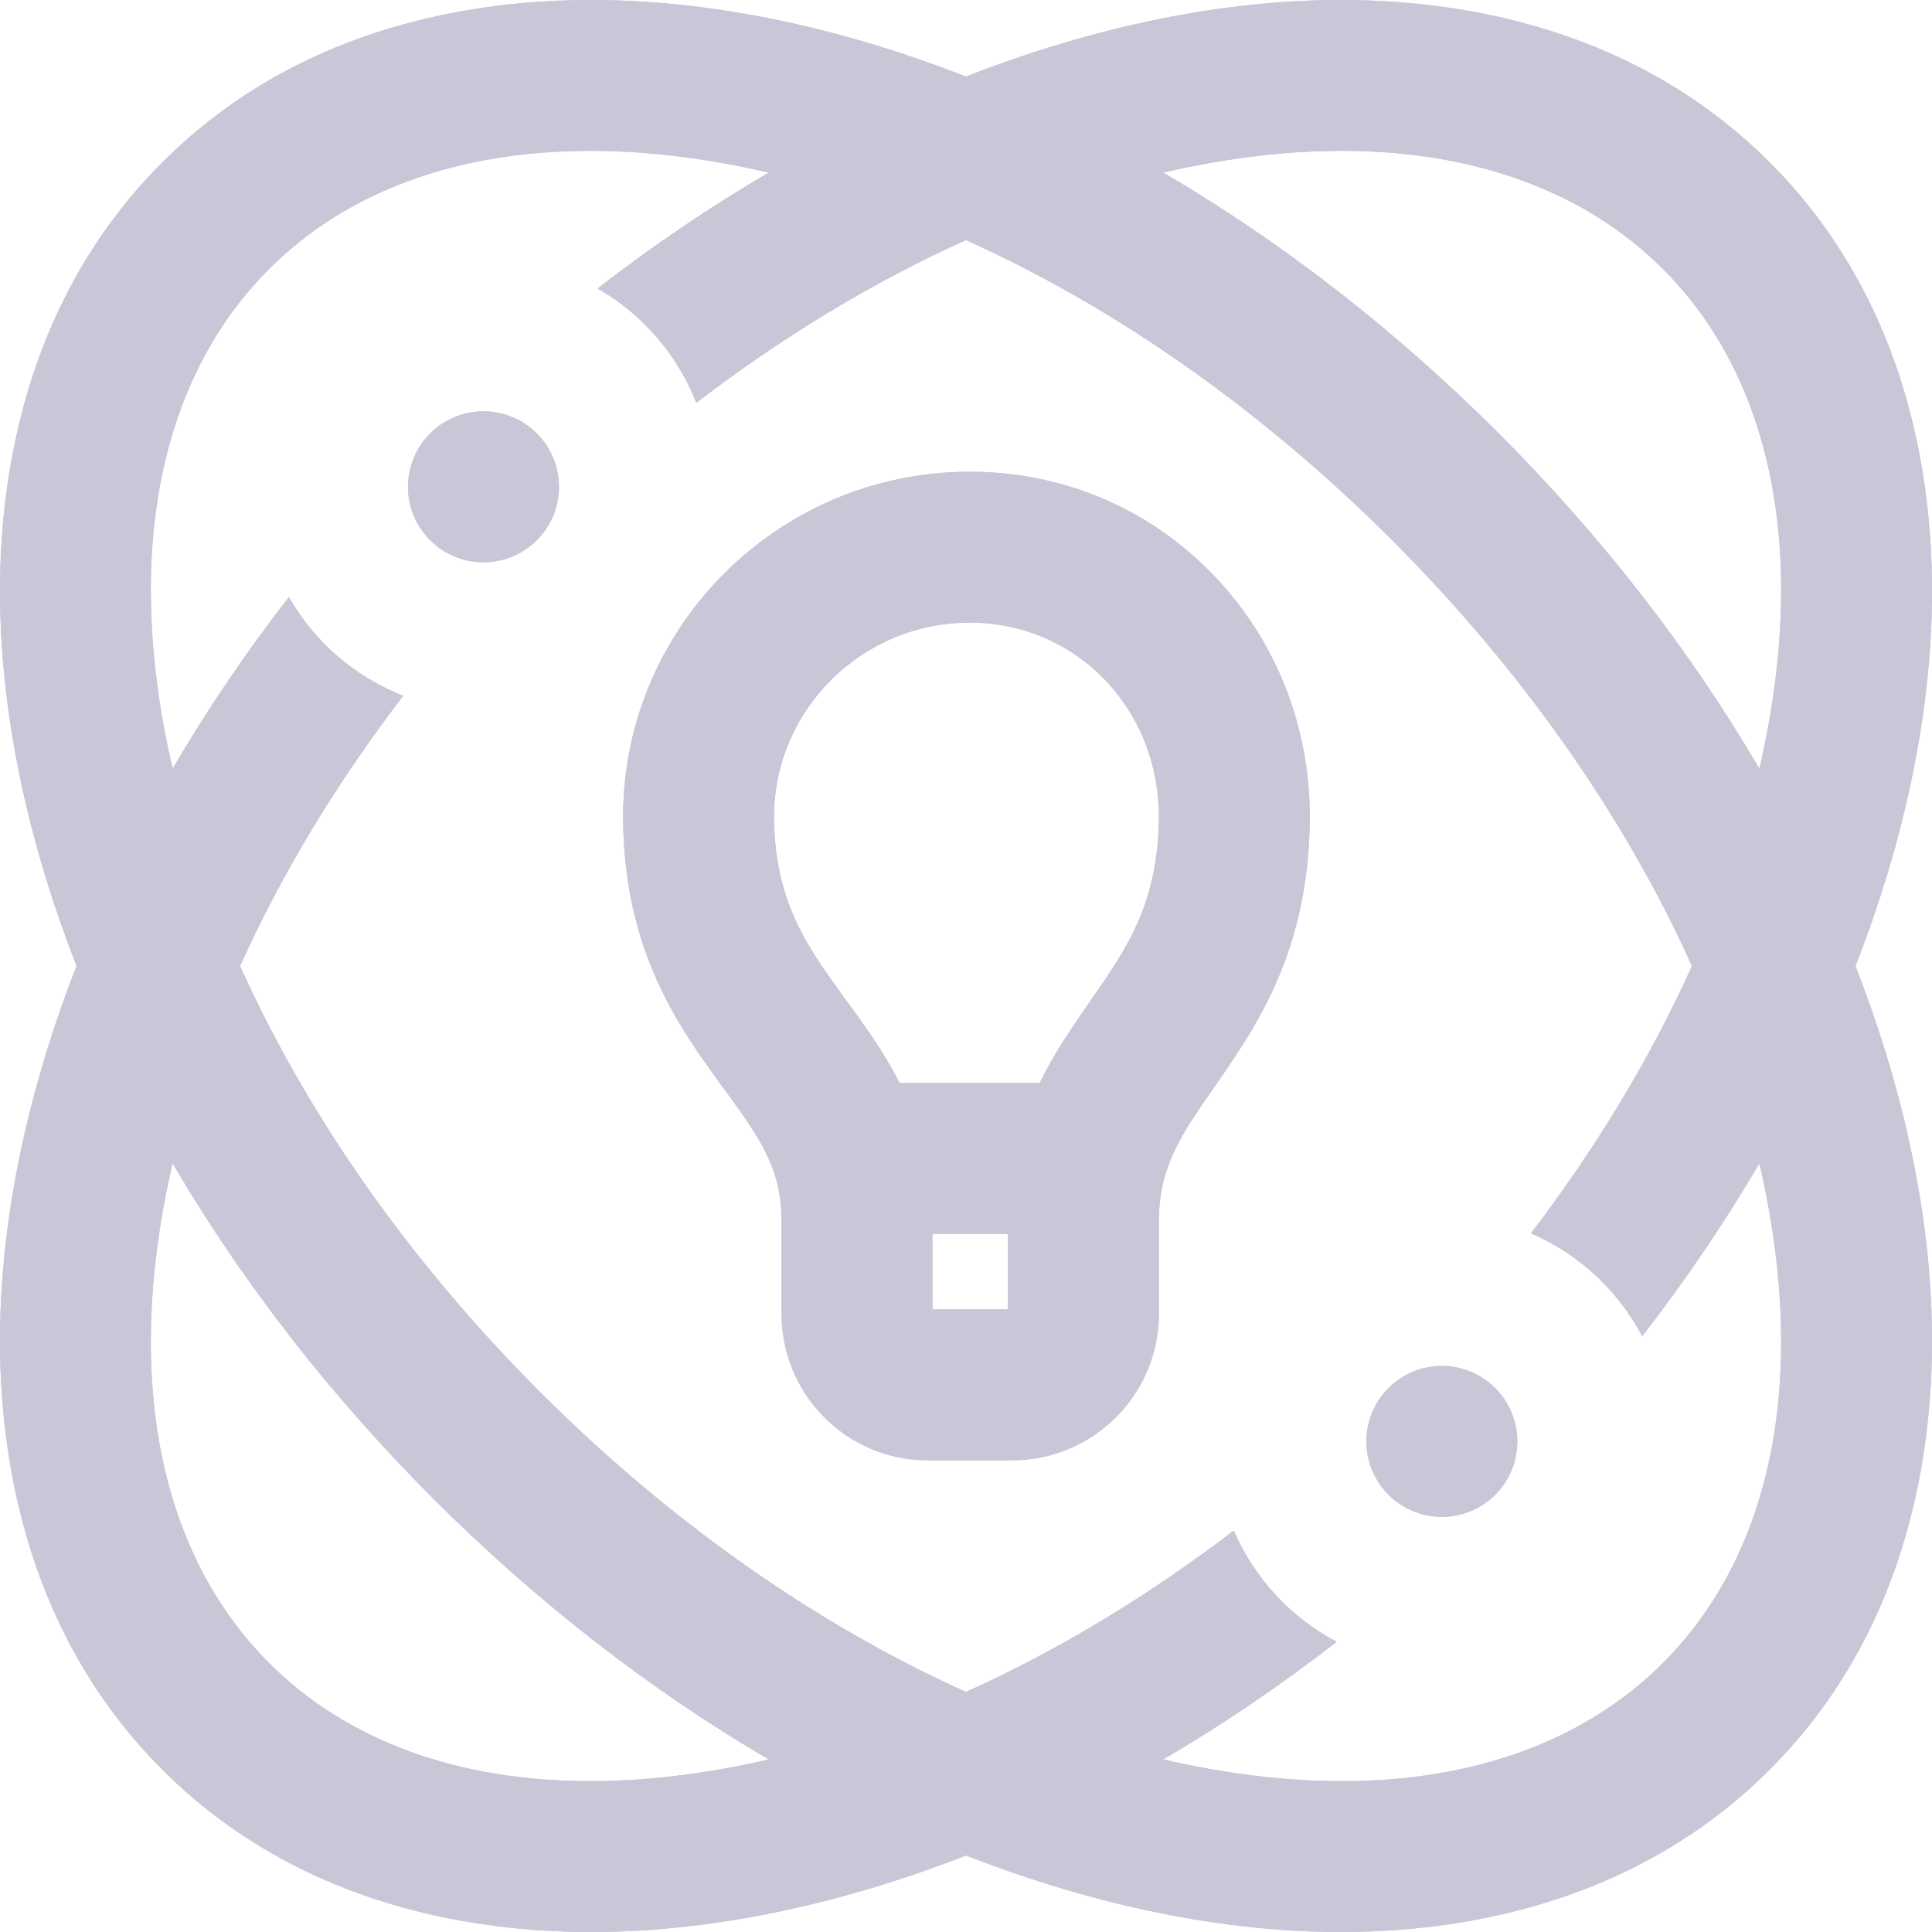 <svg width="54" height="54" viewBox="0 0 54 54" fill="none" xmlns="http://www.w3.org/2000/svg">
<path d="M33.875 16.031C32.089 14.195 29.684 13.185 27.105 13.185C21.781 13.185 17.446 17.482 17.416 22.777V22.834C17.431 26.595 18.986 28.723 20.236 30.435C21.205 31.761 21.845 32.637 21.845 34.114V36.722C21.845 38.979 23.671 40.815 25.916 40.815H28.294C30.553 40.815 32.391 38.979 32.391 36.722V34.114C32.391 32.61 33.037 31.681 33.932 30.395C35.119 28.689 36.594 26.569 36.609 22.834V22.777H36.609C36.595 20.222 35.625 17.829 33.875 16.031ZM26.063 36.597V34.488H28.172V36.597H26.063ZM30.469 27.986C29.986 28.68 29.476 29.415 29.058 30.269H25.144C24.702 29.397 24.157 28.65 23.642 27.946C22.57 26.478 21.642 25.208 21.634 22.809C21.647 19.826 24.097 17.403 27.105 17.403C30.061 17.403 32.379 19.775 32.391 22.809C32.383 25.235 31.496 26.511 30.469 27.986ZM51.861 27.002C52.499 25.371 53.003 23.73 53.362 22.099C54.122 18.653 54.203 15.414 53.605 12.472C52.963 9.313 51.569 6.644 49.463 4.538C47.356 2.431 44.687 1.037 41.528 0.395C38.587 -0.203 35.348 -0.122 31.901 0.638C30.27 0.997 28.629 1.501 26.998 2.139C25.368 1.502 23.729 0.997 22.099 0.638C18.653 -0.122 15.414 -0.203 12.471 0.395C9.313 1.037 6.644 2.431 4.537 4.538C2.431 6.644 1.037 9.313 0.395 12.472C-0.203 15.414 -0.122 18.653 0.638 22.099C0.997 23.729 1.502 25.368 2.139 26.998C1.501 28.629 0.997 30.27 0.638 31.901C-0.122 35.347 -0.203 38.586 0.395 41.528C1.037 44.687 2.431 47.356 4.537 49.462C6.644 51.569 9.313 52.963 12.471 53.605C13.767 53.868 15.119 54 16.522 54C18.305 54 20.17 53.787 22.098 53.362C23.73 53.002 25.37 52.499 27.002 51.861C28.632 52.498 30.271 53.003 31.901 53.362C33.83 53.787 35.694 54 37.478 54C38.88 54 40.233 53.868 41.528 53.605C44.687 52.963 47.356 51.569 49.462 49.463C51.569 47.356 52.963 44.687 53.605 41.528C54.203 38.586 54.122 35.347 53.362 31.901C53.003 30.271 52.498 28.632 51.861 27.002ZM32.809 4.758C34.454 4.395 36.025 4.216 37.5 4.216C41.197 4.216 44.299 5.339 46.48 7.52C49.532 10.572 50.513 15.427 49.242 21.191C49.221 21.289 49.198 21.386 49.175 21.484C47.245 18.185 44.787 15.009 41.889 12.111C38.991 9.213 35.815 6.755 32.516 4.825C32.614 4.802 32.711 4.779 32.809 4.758ZM21.191 49.243C19.546 49.605 17.975 49.784 16.499 49.784C12.803 49.784 9.701 48.661 7.52 46.48C4.468 43.428 3.487 38.573 4.757 32.809C4.779 32.711 4.802 32.614 4.824 32.516C6.755 35.815 9.213 38.991 12.111 41.889C15.009 44.787 18.185 47.245 21.484 49.176C21.386 49.198 21.289 49.221 21.191 49.243ZM46.48 46.48C43.428 49.532 38.573 50.513 32.809 49.243C32.712 49.221 32.614 49.198 32.517 49.175C34.169 48.208 35.79 47.109 37.361 45.889C36.081 45.214 35.06 44.116 34.485 42.78C32.077 44.62 29.554 46.139 26.999 47.29C22.824 45.41 18.732 42.544 15.094 38.906C11.456 35.268 8.589 31.176 6.71 27.001C7.871 24.423 9.408 21.876 11.27 19.448C9.916 18.919 8.788 17.937 8.073 16.688C6.867 18.244 5.782 19.848 4.825 21.483C4.802 21.385 4.779 21.288 4.757 21.191C3.487 15.427 4.468 10.572 7.52 7.52C9.701 5.339 12.803 4.216 16.499 4.216C17.975 4.216 19.546 4.395 21.191 4.758C21.288 4.779 21.385 4.802 21.483 4.825C19.853 5.779 18.253 6.861 16.702 8.062C17.951 8.777 18.933 9.906 19.461 11.26C21.885 9.402 24.427 7.869 27 6.71C31.176 8.59 35.268 11.456 38.906 15.094C42.544 18.732 45.41 22.824 47.29 27C46.141 29.549 44.626 32.068 42.79 34.472C44.126 35.046 45.225 36.068 45.9 37.347C47.116 35.78 48.211 34.164 49.175 32.517C49.197 32.615 49.221 32.712 49.242 32.809C50.513 38.573 49.532 43.428 46.48 46.48ZM42.41 40.288C42.41 41.453 41.465 42.397 40.3 42.397C39.136 42.397 38.191 41.453 38.191 40.288C38.191 39.123 39.136 38.179 40.3 38.179C41.465 38.179 42.41 39.123 42.41 40.288ZM15.623 13.607C15.623 14.771 14.678 15.716 13.514 15.716C12.348 15.716 11.404 14.771 11.404 13.607C11.404 12.441 12.348 11.497 13.514 11.497C14.678 11.497 15.623 12.441 15.623 13.607Z" fill="#C7C7D7"/>
<path d="M33.875 16.031C32.089 14.195 29.684 13.185 27.105 13.185C21.781 13.185 17.446 17.482 17.416 22.777V22.834C17.431 26.595 18.986 28.723 20.236 30.435C21.205 31.761 21.845 32.637 21.845 34.114V36.722C21.845 38.979 23.671 40.815 25.916 40.815H28.294C30.553 40.815 32.391 38.979 32.391 36.722V34.114C32.391 32.61 33.037 31.681 33.932 30.395C35.119 28.689 36.594 26.569 36.609 22.834V22.777H36.609C36.595 20.222 35.625 17.829 33.875 16.031ZM26.063 36.597V34.488H28.172V36.597H26.063ZM30.469 27.986C29.986 28.68 29.476 29.415 29.058 30.269H25.144C24.702 29.397 24.157 28.65 23.642 27.946C22.57 26.478 21.642 25.208 21.634 22.809C21.647 19.826 24.097 17.403 27.105 17.403C30.061 17.403 32.379 19.775 32.391 22.809C32.383 25.235 31.496 26.511 30.469 27.986ZM51.861 27.002C52.499 25.371 53.003 23.73 53.362 22.099C54.122 18.653 54.203 15.414 53.605 12.472C52.963 9.313 51.569 6.644 49.463 4.538C47.356 2.431 44.687 1.037 41.528 0.395C38.587 -0.203 35.348 -0.122 31.901 0.638C30.27 0.997 28.629 1.501 26.998 2.139C25.368 1.502 23.729 0.997 22.099 0.638C18.653 -0.122 15.414 -0.203 12.471 0.395C9.313 1.037 6.644 2.431 4.537 4.538C2.431 6.644 1.037 9.313 0.395 12.472C-0.203 15.414 -0.122 18.653 0.638 22.099C0.997 23.729 1.502 25.368 2.139 26.998C1.501 28.629 0.997 30.27 0.638 31.901C-0.122 35.347 -0.203 38.586 0.395 41.528C1.037 44.687 2.431 47.356 4.537 49.462C6.644 51.569 9.313 52.963 12.471 53.605C13.767 53.868 15.119 54 16.522 54C18.305 54 20.17 53.787 22.098 53.362C23.73 53.002 25.37 52.499 27.002 51.861C28.632 52.498 30.271 53.003 31.901 53.362C33.83 53.787 35.694 54 37.478 54C38.88 54 40.233 53.868 41.528 53.605C44.687 52.963 47.356 51.569 49.462 49.463C51.569 47.356 52.963 44.687 53.605 41.528C54.203 38.586 54.122 35.347 53.362 31.901C53.003 30.271 52.498 28.632 51.861 27.002ZM32.809 4.758C34.454 4.395 36.025 4.216 37.5 4.216C41.197 4.216 44.299 5.339 46.48 7.52C49.532 10.572 50.513 15.427 49.242 21.191C49.221 21.289 49.198 21.386 49.175 21.484C47.245 18.185 44.787 15.009 41.889 12.111C38.991 9.213 35.815 6.755 32.516 4.825C32.614 4.802 32.711 4.779 32.809 4.758ZM21.191 49.243C19.546 49.605 17.975 49.784 16.499 49.784C12.803 49.784 9.701 48.661 7.52 46.48C4.468 43.428 3.487 38.573 4.757 32.809C4.779 32.711 4.802 32.614 4.824 32.516C6.755 35.815 9.213 38.991 12.111 41.889C15.009 44.787 18.185 47.245 21.484 49.176C21.386 49.198 21.289 49.221 21.191 49.243ZM46.48 46.48C43.428 49.532 38.573 50.513 32.809 49.243C32.712 49.221 32.614 49.198 32.517 49.175C34.169 48.208 35.79 47.109 37.361 45.889C36.081 45.214 35.06 44.116 34.485 42.78C32.077 44.62 29.554 46.139 26.999 47.29C22.824 45.41 18.732 42.544 15.094 38.906C11.456 35.268 8.589 31.176 6.71 27.001C7.871 24.423 9.408 21.876 11.27 19.448C9.916 18.919 8.788 17.937 8.073 16.688C6.867 18.244 5.782 19.848 4.825 21.483C4.802 21.385 4.779 21.288 4.757 21.191C3.487 15.427 4.468 10.572 7.52 7.52C9.701 5.339 12.803 4.216 16.499 4.216C17.975 4.216 19.546 4.395 21.191 4.758C21.288 4.779 21.385 4.802 21.483 4.825C19.853 5.779 18.253 6.861 16.702 8.062C17.951 8.777 18.933 9.906 19.461 11.26C21.885 9.402 24.427 7.869 27 6.71C31.176 8.59 35.268 11.456 38.906 15.094C42.544 18.732 45.41 22.824 47.29 27C46.141 29.549 44.626 32.068 42.79 34.472C44.126 35.046 45.225 36.068 45.9 37.347C47.116 35.78 48.211 34.164 49.175 32.517C49.197 32.615 49.221 32.712 49.242 32.809C50.513 38.573 49.532 43.428 46.48 46.48ZM42.41 40.288C42.41 41.453 41.465 42.397 40.3 42.397C39.136 42.397 38.191 41.453 38.191 40.288C38.191 39.123 39.136 38.179 40.3 38.179C41.465 38.179 42.41 39.123 42.41 40.288ZM15.623 13.607C15.623 14.771 14.678 15.716 13.514 15.716C12.348 15.716 11.404 14.771 11.404 13.607C11.404 12.441 12.348 11.497 13.514 11.497C14.678 11.497 15.623 12.441 15.623 13.607Z" fill="#C7C7D7"/>
</svg>
